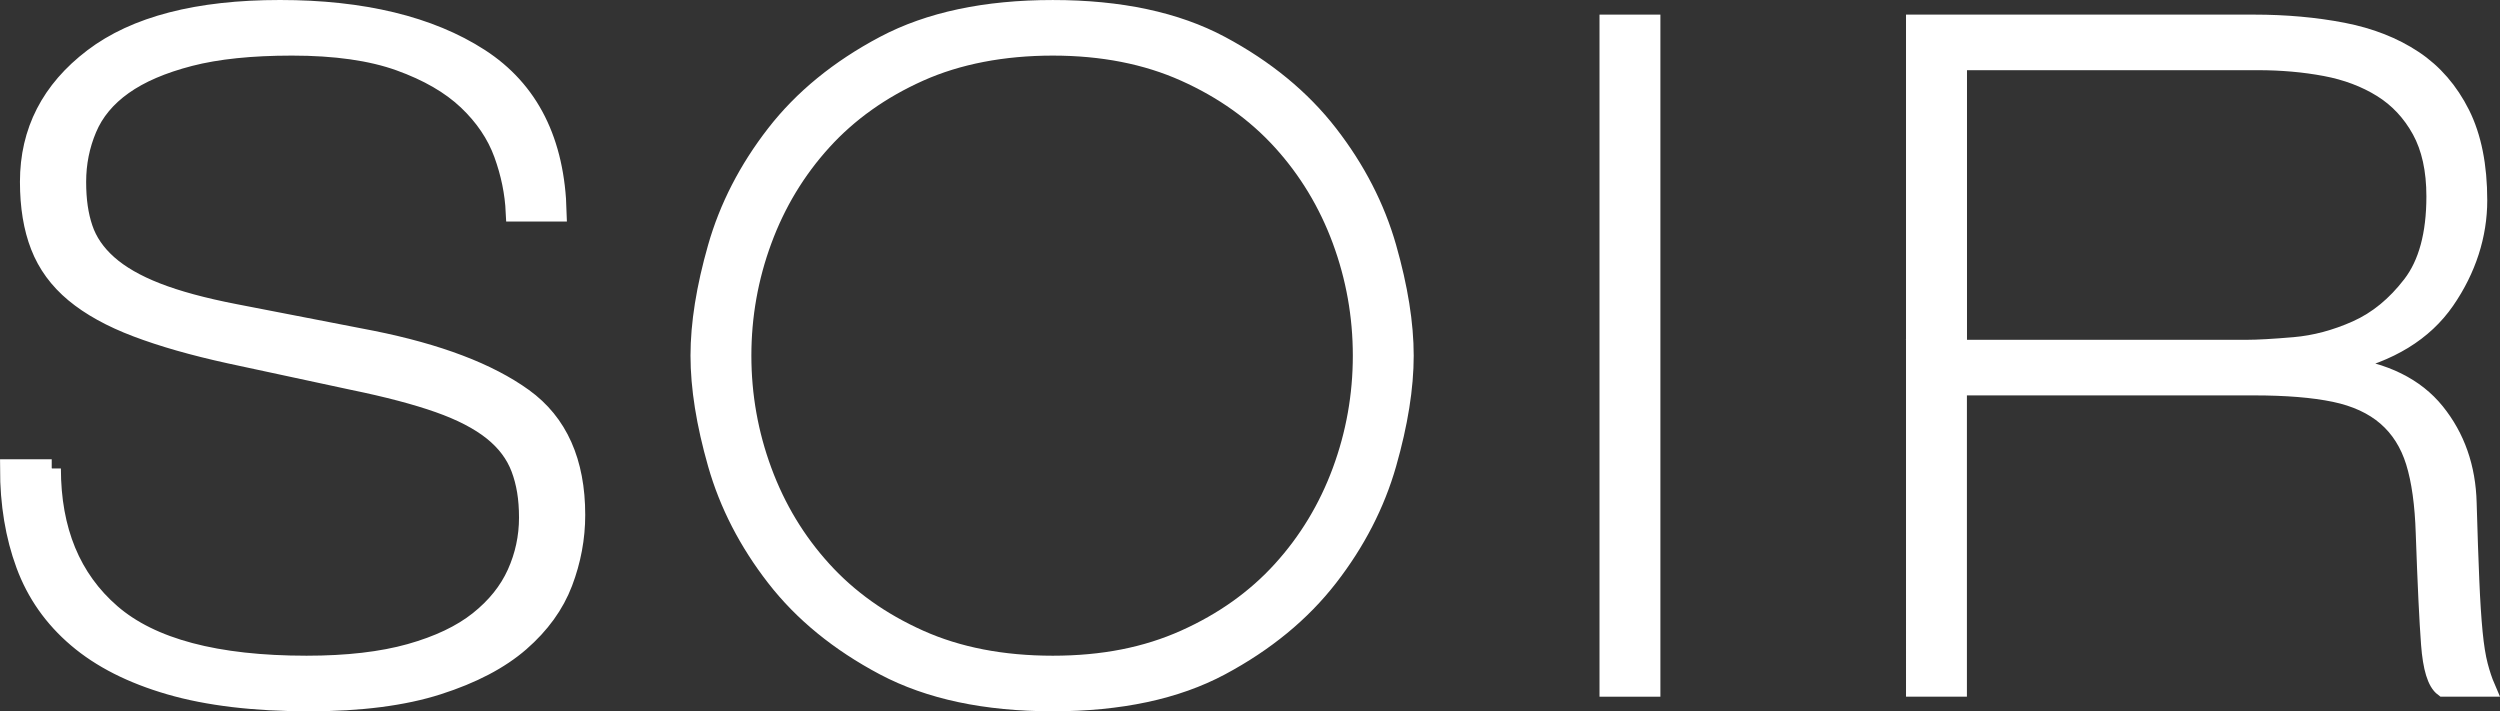 <?xml version="1.0" encoding="UTF-8"?>
<svg id="_레이어_2" data-name="레이어 2" xmlns="http://www.w3.org/2000/svg" viewBox="0 0 1221.69 347.59">
  <rect x="0" y="0" width="1221.69" height="347.59" fill="#333333" stroke="none"/>
  <defs>
    <style>
      .cls-1 {
        fill: #fff;
        stroke: #fff;
        stroke-miterlimit: 10;
        stroke-width: 9px;
      }
    </style>
  </defs>
  <g id="_레이어_1-2" data-name="레이어 1">
    <g>
      <path class="cls-1" d="M25.26,228.93c0,30.27,9.73,53.84,29.19,70.7,19.46,16.87,51.24,25.3,95.35,25.3,19.88,0,36.75-1.95,50.59-5.84,13.83-3.89,24.97-9.18,33.41-15.89,8.43-6.7,14.59-14.37,18.49-23.03,3.89-8.65,5.84-17.73,5.84-27.24s-1.3-17.08-3.89-24c-2.59-6.91-7.13-12.97-13.62-18.16-6.49-5.19-15.24-9.73-26.27-13.62-11.03-3.89-24.97-7.56-41.84-11.03l-60.32-12.97c-17.74-3.89-32.87-8.21-45.4-12.97-12.55-4.75-22.7-10.38-30.49-16.86s-13.41-14.16-16.86-23.03c-3.47-8.86-5.19-19.35-5.19-31.46,0-24.65,10.38-44.86,31.13-60.65,20.76-15.78,51.24-23.68,91.46-23.68s73.19,7.9,97.62,23.68c24.43,15.79,37.07,40.98,37.95,75.57h-20.76c-.44-9.51-2.38-19.02-5.84-28.54-3.47-9.51-9.3-18.16-17.51-25.95-8.22-7.78-19.25-14.16-33.08-19.13-13.84-4.97-31.36-7.46-52.54-7.46-19.9,0-36.55,1.73-49.95,5.19-13.41,3.47-24.22,8.11-32.43,13.95-8.22,5.84-14.06,12.87-17.51,21.08-3.47,8.22-5.19,16.86-5.19,25.95s1.07,16.22,3.24,22.7c2.16,6.49,6.16,12.32,12,17.51s13.72,9.73,23.68,13.62c9.94,3.89,22.7,7.36,38.27,10.38l66.81,12.97c32.43,6.49,57.18,15.89,74.27,28.22,17.08,12.32,25.62,31.46,25.62,57.4,0,11.25-2.06,22.28-6.16,33.08-4.11,10.81-11.14,20.54-21.08,29.19-9.95,8.66-23.35,15.68-40.22,21.08-16.86,5.4-37.84,8.11-62.92,8.11-26.82,0-49.52-2.71-68.11-8.11-18.6-5.4-33.73-13.07-45.4-23.03-11.68-9.94-20.11-21.94-25.3-36-5.19-14.05-7.78-29.73-7.78-47.03h20.76Z"/>
      <path class="cls-1" d="M341.93,173.8c0-15.57,2.81-33.18,8.43-52.86,5.61-19.67,15.13-38.16,28.54-55.46,13.4-17.29,31.14-31.78,53.19-43.46,22.05-11.68,49.51-17.51,82.38-17.51s60.21,5.84,82.05,17.51c21.83,11.68,39.46,26.17,52.86,43.46,13.4,17.3,22.92,35.79,28.54,55.46,5.61,19.68,8.43,37.3,8.43,52.86s-2.82,33.19-8.43,52.86c-5.62,19.68-15.14,38.17-28.54,55.46-13.41,17.3-31.03,31.78-52.86,43.46-21.84,11.67-49.2,17.51-82.05,17.51s-60.32-5.84-82.38-17.51c-22.05-11.68-39.79-26.16-53.19-43.46-13.41-17.29-22.93-35.78-28.54-55.46-5.62-19.67-8.43-37.3-8.43-52.86ZM362.68,173.8c0,19.46,3.34,38.27,10.05,56.43,6.7,18.16,16.43,34.28,29.19,48.32,12.75,14.06,28.54,25.3,47.35,33.73,18.81,8.43,40.54,12.65,65.19,12.65s45.73-4.22,64.54-12.65c18.81-8.43,34.59-19.67,47.35-33.73,12.75-14.05,22.48-30.16,29.19-48.32,6.7-18.16,10.05-36.97,10.05-56.43s-3.35-38.27-10.05-56.43c-6.71-18.16-16.44-34.27-29.19-48.32-12.76-14.05-28.54-25.3-47.35-33.73-18.81-8.43-40.33-12.65-64.54-12.65s-46.38,4.22-65.19,12.65c-18.81,8.43-34.6,19.68-47.35,33.73-12.76,14.06-22.49,30.16-29.19,48.32-6.71,18.16-10.05,36.97-10.05,56.43Z"/>
      <path class="cls-1" d="M786.14,335.96V11.64h20.76v324.32h-20.76Z"/>
      <path class="cls-1" d="M935.94,11.64h165.4c15.57,0,30.05,1.3,43.46,3.89,13.4,2.59,24.97,7.14,34.7,13.62s17.4,15.35,23.03,26.59c5.62,11.25,8.43,25.3,8.43,42.16s-5.3,33.63-15.89,48.97c-10.6,15.35-27.35,25.62-50.27,30.81v1.3c20.32,2.59,35.45,10.05,45.41,22.38,9.94,12.32,15.13,27.14,15.57,44.43.43,15.14.86,27.79,1.3,37.95.43,10.17.97,18.6,1.62,25.3.65,6.71,1.51,12.11,2.59,16.22,1.07,4.11,2.27,7.68,3.57,10.7h-20.76c-3.47-2.59-5.62-9.62-6.49-21.08-.87-11.45-1.73-29.51-2.59-54.16-.44-14.27-2.06-25.95-4.87-35.03-2.82-9.08-7.46-16.43-13.95-22.05-6.49-5.61-14.92-9.51-25.3-11.68-10.38-2.16-23.57-3.24-39.57-3.24h-144.65v147.24h-20.76V11.64ZM956.7,170.55h141.4c5.19,0,12.86-.43,23.03-1.3,10.16-.86,20.32-3.57,30.49-8.11,10.16-4.54,19.13-11.89,26.92-22.05,7.78-10.16,11.68-24.54,11.68-43.13,0-12.97-2.38-23.78-7.13-32.43-4.76-8.65-11.14-15.46-19.13-20.43-8.01-4.97-17.19-8.43-27.57-10.38-10.38-1.95-21.41-2.92-33.08-2.92h-146.59v140.76Z"/>
    </g>
  </g>
</svg>